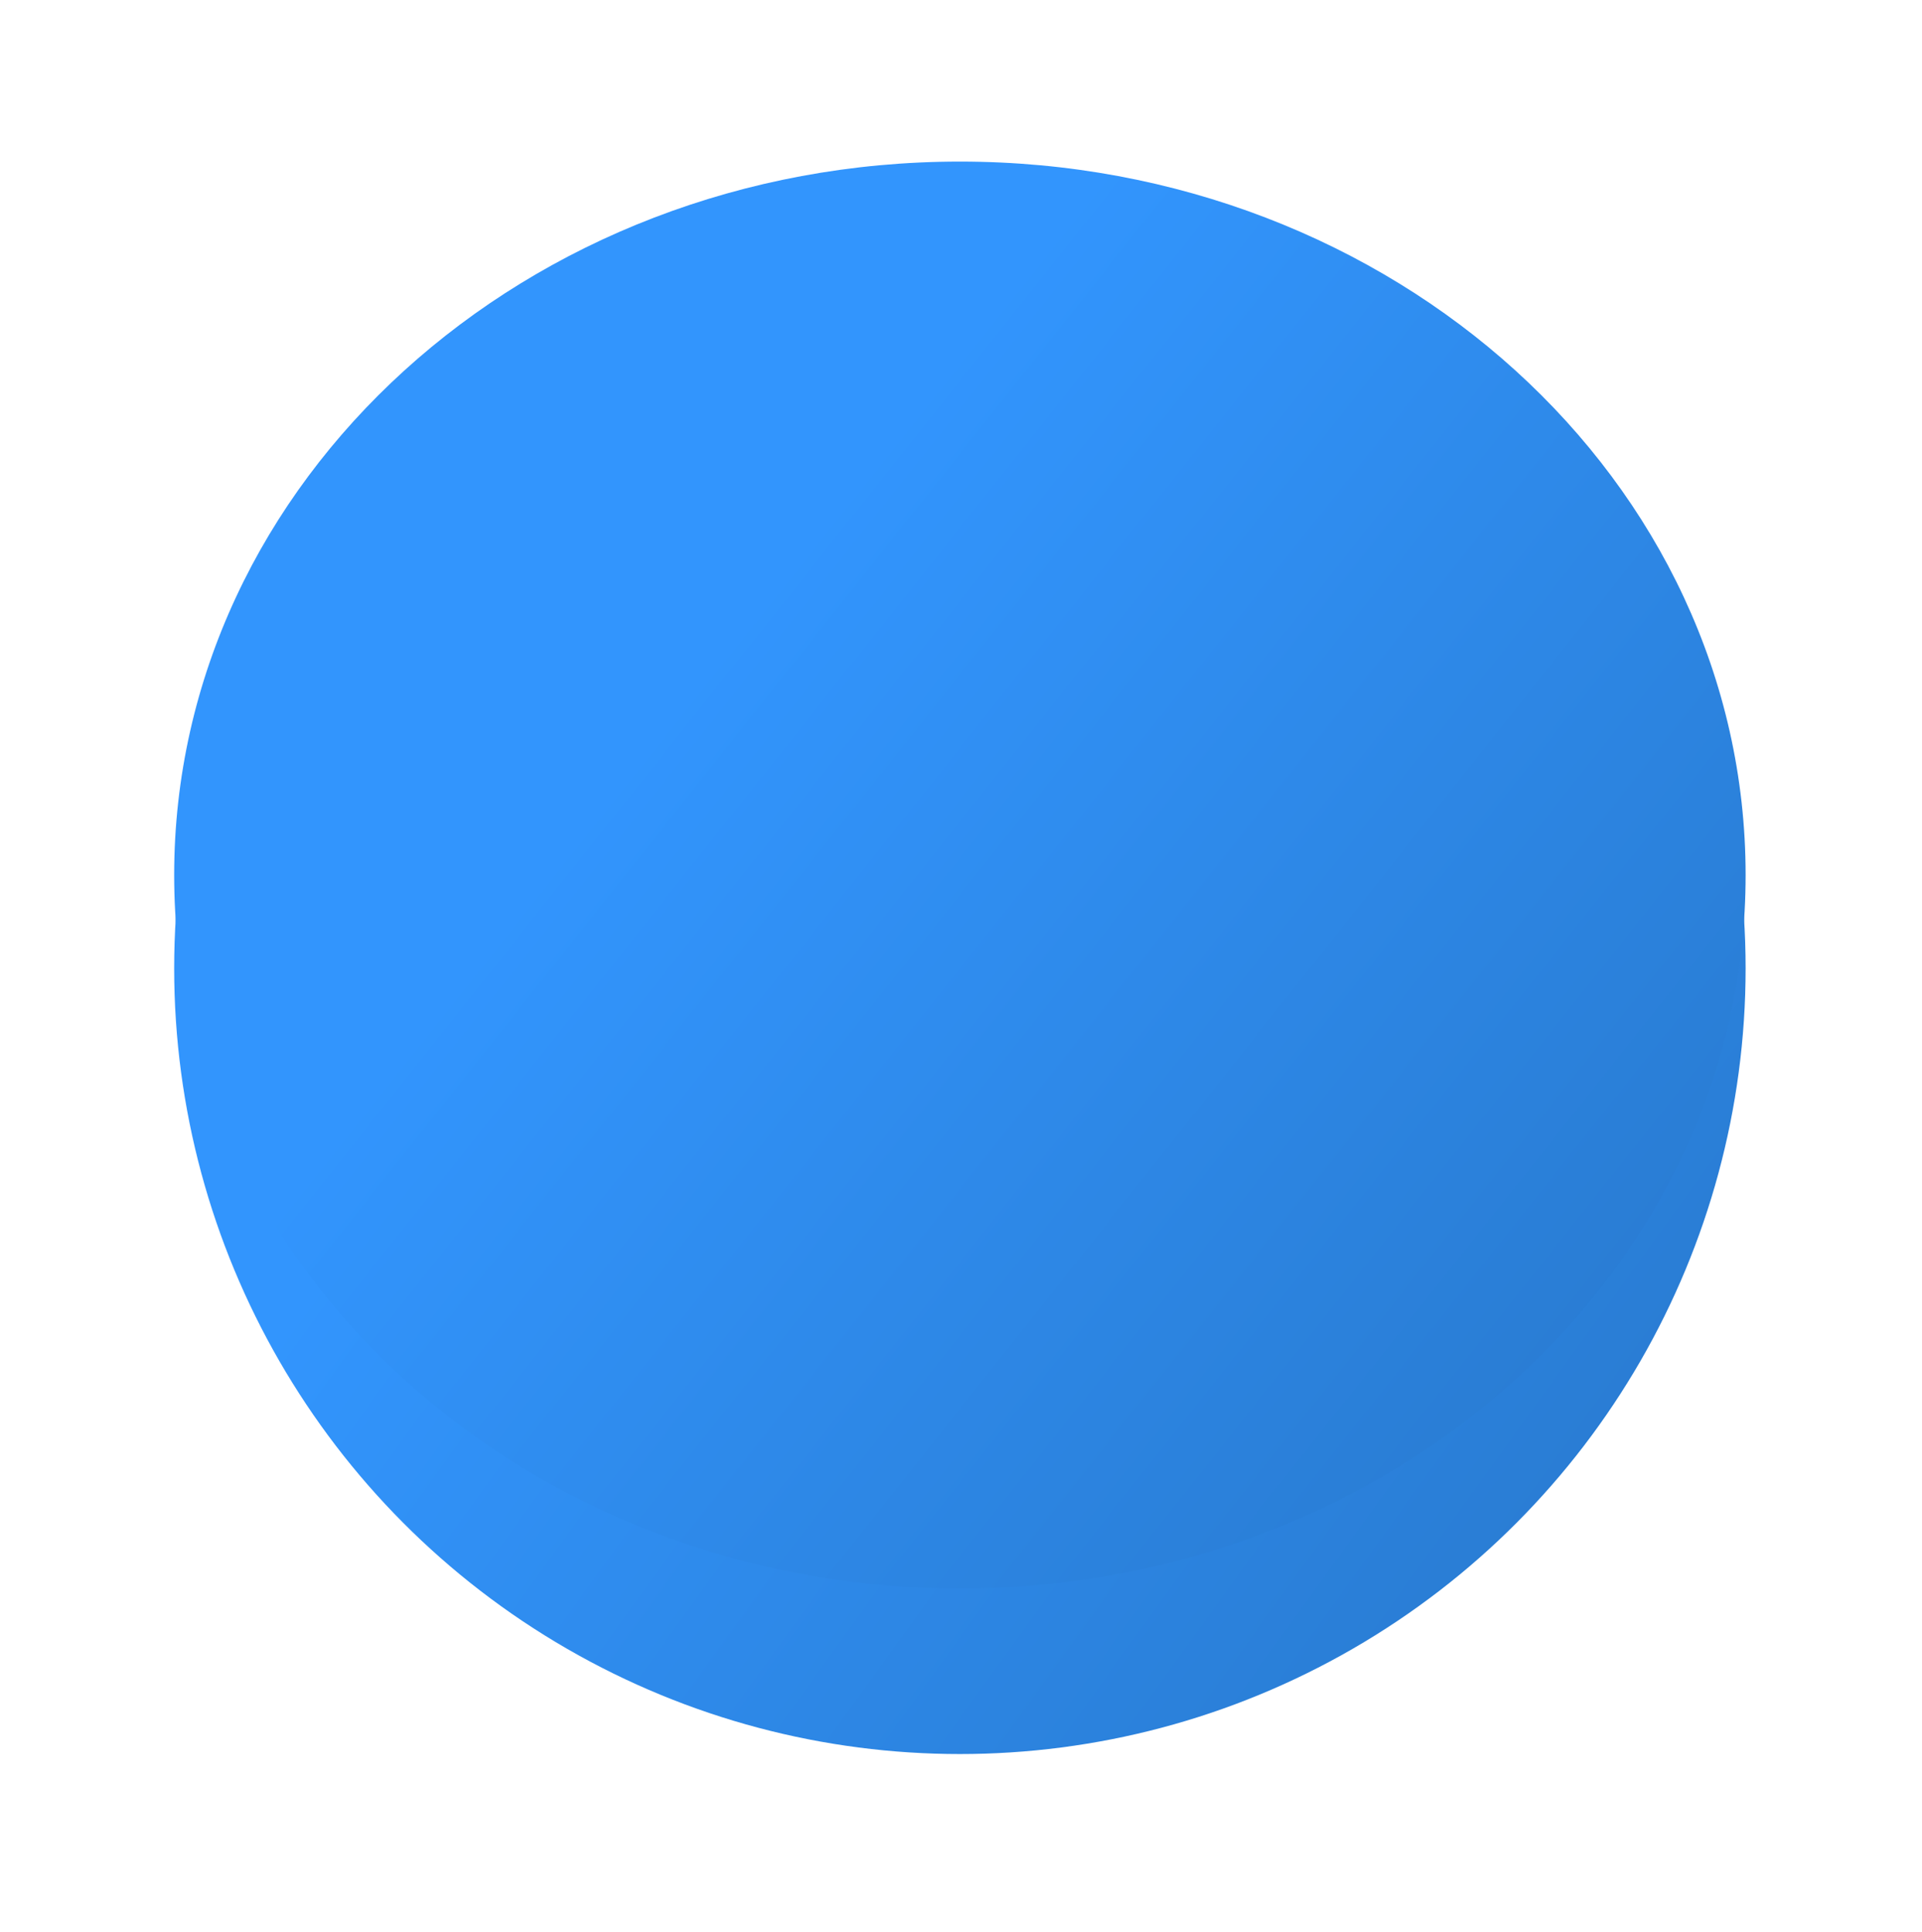 <?xml version="1.0" encoding="UTF-8"?> <svg xmlns="http://www.w3.org/2000/svg" width="387" height="389" viewBox="0 0 387 389" fill="none"> <g filter="url(#filter0_f_646_1612)"> <circle cx="193.277" cy="194.974" r="158.207" fill="url(#paint0_linear_646_1612)"></circle> <g style="mix-blend-mode:overlay"> <path d="M193.277 319.839C280.652 319.839 351.484 255.524 351.484 176.187C351.484 96.85 280.652 32.535 193.277 32.535C105.902 32.535 35.07 96.85 35.07 176.187C35.07 255.524 105.902 319.839 193.277 319.839Z" fill="url(#paint1_linear_646_1612)"></path> </g> </g> <defs> <filter id="filter0_f_646_1612" x="0.07" y="-2.465" width="386.414" height="390.646" filterUnits="userSpaceOnUse" color-interpolation-filters="sRGB"> <feFlood flood-opacity="0" result="BackgroundImageFix"></feFlood> <feBlend mode="normal" in="SourceGraphic" in2="BackgroundImageFix" result="shape"></feBlend> <feGaussianBlur stdDeviation="17.5" result="effect1_foregroundBlur_646_1612"></feGaussianBlur> </filter> <linearGradient id="paint0_linear_646_1612" x1="744.479" y1="588.937" x2="139.051" y2="152.43" gradientUnits="userSpaceOnUse"> <stop stop-color="#164678"></stop> <stop offset="0.464" stop-color="#236BB6"></stop> <stop offset="1" stop-color="#3295FD"></stop> </linearGradient> <linearGradient id="paint1_linear_646_1612" x1="744.478" y1="533.905" x2="180.145" y2="85.803" gradientUnits="userSpaceOnUse"> <stop stop-color="#164678"></stop> <stop offset="0.464" stop-color="#236BB6"></stop> <stop offset="1" stop-color="#3295FD"></stop> </linearGradient> </defs> </svg> 